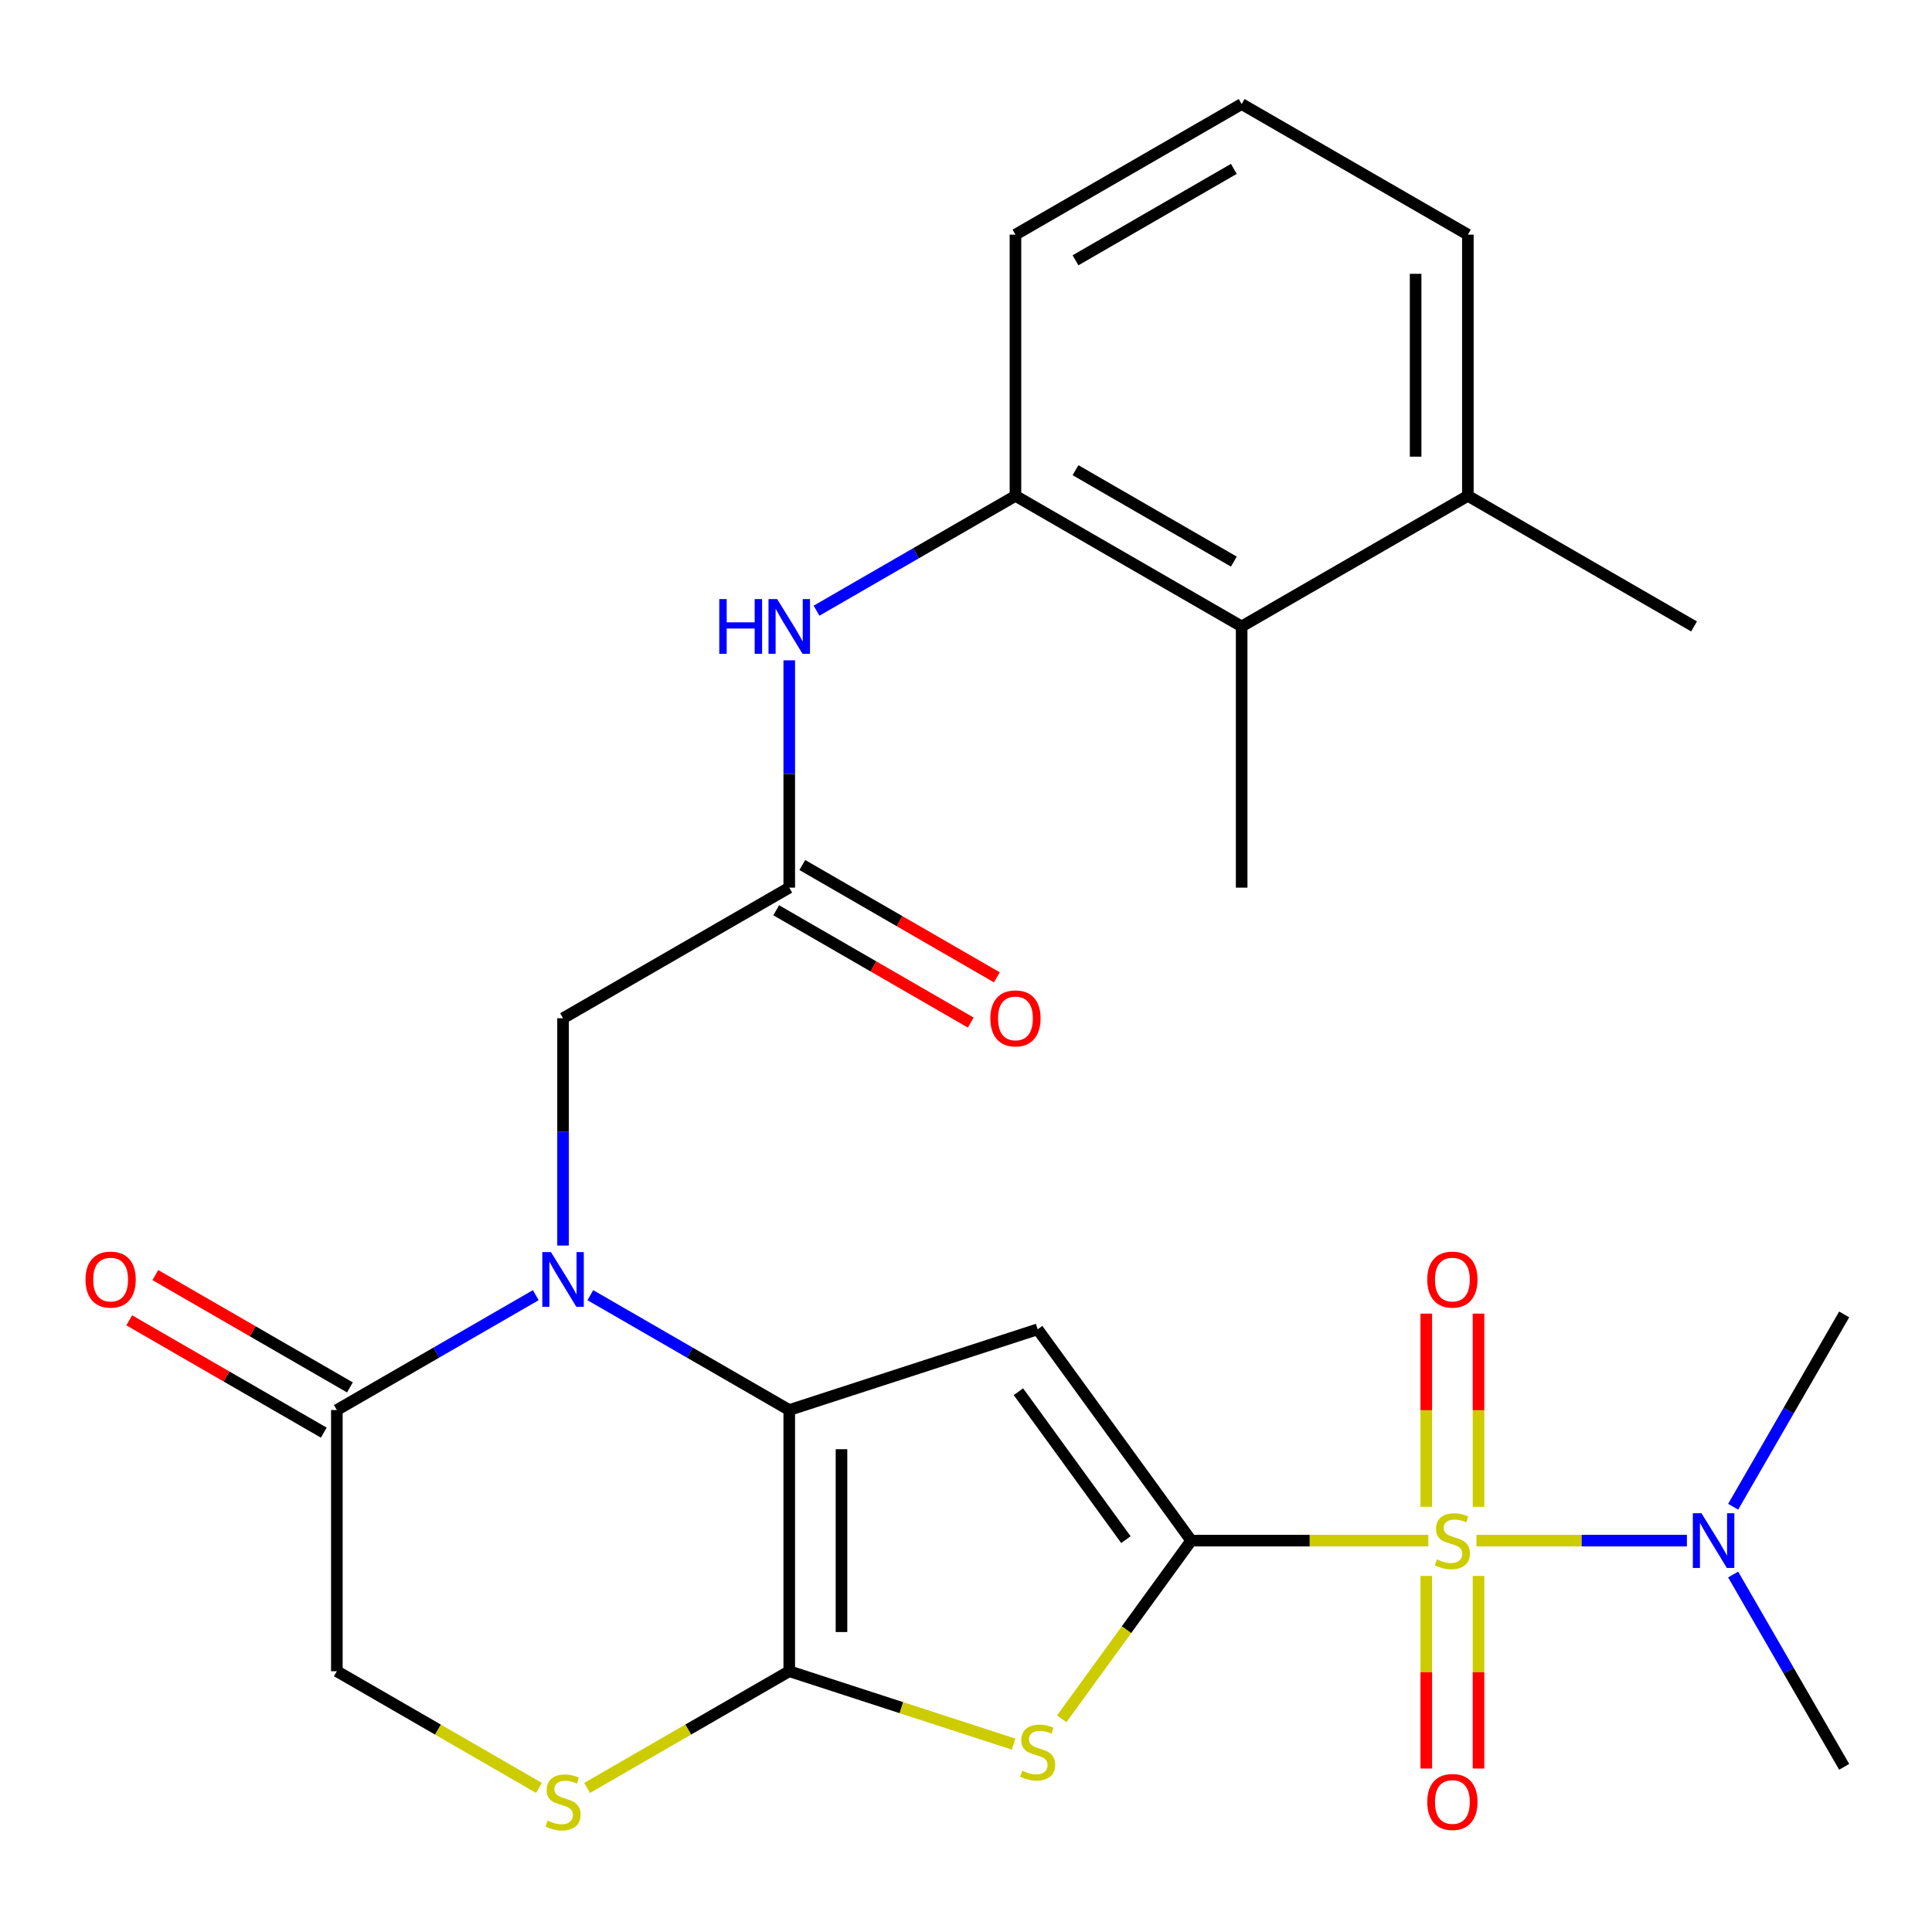 <?xml version='1.0' encoding='iso-8859-1'?>
<svg version='1.1' baseProfile='full'
              xmlns='http://www.w3.org/2000/svg'
                      xmlns:rdkit='http://www.rdkit.org/xml'
                      xmlns:xlink='http://www.w3.org/1999/xlink'
                  xml:space='preserve'
width='1000px' height='1000px' viewBox='0 0 1000 1000'>
<!-- END OF HEADER -->
<rect style='opacity:1.0;fill:#FFFFFF;stroke:none' width='1000' height='1000' x='0' y='0'> </rect>
<path class='bond-0' d='M 616.559,797.425 L 677.927,797.425' style='fill:none;fill-rule:evenodd;stroke:#000000;stroke-width:6px;stroke-linecap:butt;stroke-linejoin:miter;stroke-opacity:1' />
<path class='bond-0' d='M 677.927,797.425 L 739.294,797.425' style='fill:none;fill-rule:evenodd;stroke:#CCCC00;stroke-width:6px;stroke-linecap:butt;stroke-linejoin:miter;stroke-opacity:1' />
<path class='bond-2' d='M 616.559,797.425 L 537.094,688.05' style='fill:none;fill-rule:evenodd;stroke:#000000;stroke-width:6px;stroke-linecap:butt;stroke-linejoin:miter;stroke-opacity:1' />
<path class='bond-2' d='M 582.765,796.912 L 527.139,720.35' style='fill:none;fill-rule:evenodd;stroke:#000000;stroke-width:6px;stroke-linecap:butt;stroke-linejoin:miter;stroke-opacity:1' />
<path class='bond-5' d='M 616.559,797.425 L 583.057,843.538' style='fill:none;fill-rule:evenodd;stroke:#000000;stroke-width:6px;stroke-linecap:butt;stroke-linejoin:miter;stroke-opacity:1' />
<path class='bond-5' d='M 583.057,843.538 L 549.554,889.65' style='fill:none;fill-rule:evenodd;stroke:#CCCC00;stroke-width:6px;stroke-linecap:butt;stroke-linejoin:miter;stroke-opacity:1' />
<path class='bond-11' d='M 764.214,797.425 L 818.677,797.425' style='fill:none;fill-rule:evenodd;stroke:#CCCC00;stroke-width:6px;stroke-linecap:butt;stroke-linejoin:miter;stroke-opacity:1' />
<path class='bond-11' d='M 818.677,797.425 L 873.14,797.425' style='fill:none;fill-rule:evenodd;stroke:#0000FF;stroke-width:6px;stroke-linecap:butt;stroke-linejoin:miter;stroke-opacity:1' />
<path class='bond-13' d='M 738.234,815.685 L 738.234,865.531' style='fill:none;fill-rule:evenodd;stroke:#CCCC00;stroke-width:6px;stroke-linecap:butt;stroke-linejoin:miter;stroke-opacity:1' />
<path class='bond-13' d='M 738.234,865.531 L 738.234,915.376' style='fill:none;fill-rule:evenodd;stroke:#FF0000;stroke-width:6px;stroke-linecap:butt;stroke-linejoin:miter;stroke-opacity:1' />
<path class='bond-13' d='M 765.273,815.685 L 765.273,865.531' style='fill:none;fill-rule:evenodd;stroke:#CCCC00;stroke-width:6px;stroke-linecap:butt;stroke-linejoin:miter;stroke-opacity:1' />
<path class='bond-13' d='M 765.273,865.531 L 765.273,915.376' style='fill:none;fill-rule:evenodd;stroke:#FF0000;stroke-width:6px;stroke-linecap:butt;stroke-linejoin:miter;stroke-opacity:1' />
<path class='bond-14' d='M 765.273,779.925 L 765.273,729.929' style='fill:none;fill-rule:evenodd;stroke:#CCCC00;stroke-width:6px;stroke-linecap:butt;stroke-linejoin:miter;stroke-opacity:1' />
<path class='bond-14' d='M 765.273,729.929 L 765.273,679.933' style='fill:none;fill-rule:evenodd;stroke:#FF0000;stroke-width:6px;stroke-linecap:butt;stroke-linejoin:miter;stroke-opacity:1' />
<path class='bond-14' d='M 738.234,779.925 L 738.234,729.929' style='fill:none;fill-rule:evenodd;stroke:#CCCC00;stroke-width:6px;stroke-linecap:butt;stroke-linejoin:miter;stroke-opacity:1' />
<path class='bond-14' d='M 738.234,729.929 L 738.234,679.933' style='fill:none;fill-rule:evenodd;stroke:#FF0000;stroke-width:6px;stroke-linecap:butt;stroke-linejoin:miter;stroke-opacity:1' />
<path class='bond-1' d='M 408.516,729.828 L 537.094,688.05' style='fill:none;fill-rule:evenodd;stroke:#000000;stroke-width:6px;stroke-linecap:butt;stroke-linejoin:miter;stroke-opacity:1' />
<path class='bond-4' d='M 408.516,729.828 L 357.035,700.105' style='fill:none;fill-rule:evenodd;stroke:#000000;stroke-width:6px;stroke-linecap:butt;stroke-linejoin:miter;stroke-opacity:1' />
<path class='bond-4' d='M 357.035,700.105 L 305.554,670.383' style='fill:none;fill-rule:evenodd;stroke:#0000FF;stroke-width:6px;stroke-linecap:butt;stroke-linejoin:miter;stroke-opacity:1' />
<path class='bond-27' d='M 408.516,729.828 L 408.516,865.022' style='fill:none;fill-rule:evenodd;stroke:#000000;stroke-width:6px;stroke-linecap:butt;stroke-linejoin:miter;stroke-opacity:1' />
<path class='bond-27' d='M 435.555,750.107 L 435.555,844.743' style='fill:none;fill-rule:evenodd;stroke:#000000;stroke-width:6px;stroke-linecap:butt;stroke-linejoin:miter;stroke-opacity:1' />
<path class='bond-3' d='M 408.516,865.022 L 466.575,883.887' style='fill:none;fill-rule:evenodd;stroke:#000000;stroke-width:6px;stroke-linecap:butt;stroke-linejoin:miter;stroke-opacity:1' />
<path class='bond-3' d='M 466.575,883.887 L 524.634,902.751' style='fill:none;fill-rule:evenodd;stroke:#CCCC00;stroke-width:6px;stroke-linecap:butt;stroke-linejoin:miter;stroke-opacity:1' />
<path class='bond-6' d='M 408.516,865.022 L 356.205,895.224' style='fill:none;fill-rule:evenodd;stroke:#000000;stroke-width:6px;stroke-linecap:butt;stroke-linejoin:miter;stroke-opacity:1' />
<path class='bond-6' d='M 356.205,895.224 L 303.894,925.426' style='fill:none;fill-rule:evenodd;stroke:#CCCC00;stroke-width:6px;stroke-linecap:butt;stroke-linejoin:miter;stroke-opacity:1' />
<path class='bond-7' d='M 277.315,670.383 L 225.834,700.105' style='fill:none;fill-rule:evenodd;stroke:#0000FF;stroke-width:6px;stroke-linecap:butt;stroke-linejoin:miter;stroke-opacity:1' />
<path class='bond-7' d='M 225.834,700.105 L 174.353,729.828' style='fill:none;fill-rule:evenodd;stroke:#000000;stroke-width:6px;stroke-linecap:butt;stroke-linejoin:miter;stroke-opacity:1' />
<path class='bond-12' d='M 291.434,644.691 L 291.434,585.863' style='fill:none;fill-rule:evenodd;stroke:#0000FF;stroke-width:6px;stroke-linecap:butt;stroke-linejoin:miter;stroke-opacity:1' />
<path class='bond-12' d='M 291.434,585.863 L 291.434,527.036' style='fill:none;fill-rule:evenodd;stroke:#000000;stroke-width:6px;stroke-linecap:butt;stroke-linejoin:miter;stroke-opacity:1' />
<path class='bond-16' d='M 278.975,925.426 L 226.664,895.224' style='fill:none;fill-rule:evenodd;stroke:#CCCC00;stroke-width:6px;stroke-linecap:butt;stroke-linejoin:miter;stroke-opacity:1' />
<path class='bond-16' d='M 226.664,895.224 L 174.353,865.022' style='fill:none;fill-rule:evenodd;stroke:#000000;stroke-width:6px;stroke-linecap:butt;stroke-linejoin:miter;stroke-opacity:1' />
<path class='bond-17' d='M 181.112,718.12 L 130.761,689.049' style='fill:none;fill-rule:evenodd;stroke:#000000;stroke-width:6px;stroke-linecap:butt;stroke-linejoin:miter;stroke-opacity:1' />
<path class='bond-17' d='M 130.761,689.049 L 80.41,659.979' style='fill:none;fill-rule:evenodd;stroke:#FF0000;stroke-width:6px;stroke-linecap:butt;stroke-linejoin:miter;stroke-opacity:1' />
<path class='bond-17' d='M 167.593,741.536 L 117.242,712.466' style='fill:none;fill-rule:evenodd;stroke:#000000;stroke-width:6px;stroke-linecap:butt;stroke-linejoin:miter;stroke-opacity:1' />
<path class='bond-17' d='M 117.242,712.466 L 66.891,683.396' style='fill:none;fill-rule:evenodd;stroke:#FF0000;stroke-width:6px;stroke-linecap:butt;stroke-linejoin:miter;stroke-opacity:1' />
<path class='bond-28' d='M 174.353,729.828 L 174.353,865.022' style='fill:none;fill-rule:evenodd;stroke:#000000;stroke-width:6px;stroke-linecap:butt;stroke-linejoin:miter;stroke-opacity:1' />
<path class='bond-8' d='M 408.516,459.439 L 291.434,527.036' style='fill:none;fill-rule:evenodd;stroke:#000000;stroke-width:6px;stroke-linecap:butt;stroke-linejoin:miter;stroke-opacity:1' />
<path class='bond-9' d='M 408.516,459.439 L 408.516,400.612' style='fill:none;fill-rule:evenodd;stroke:#000000;stroke-width:6px;stroke-linecap:butt;stroke-linejoin:miter;stroke-opacity:1' />
<path class='bond-9' d='M 408.516,400.612 L 408.516,341.784' style='fill:none;fill-rule:evenodd;stroke:#0000FF;stroke-width:6px;stroke-linecap:butt;stroke-linejoin:miter;stroke-opacity:1' />
<path class='bond-18' d='M 401.757,471.147 L 452.108,500.217' style='fill:none;fill-rule:evenodd;stroke:#000000;stroke-width:6px;stroke-linecap:butt;stroke-linejoin:miter;stroke-opacity:1' />
<path class='bond-18' d='M 452.108,500.217 L 502.459,529.287' style='fill:none;fill-rule:evenodd;stroke:#FF0000;stroke-width:6px;stroke-linecap:butt;stroke-linejoin:miter;stroke-opacity:1' />
<path class='bond-18' d='M 415.276,447.731 L 465.627,476.801' style='fill:none;fill-rule:evenodd;stroke:#000000;stroke-width:6px;stroke-linecap:butt;stroke-linejoin:miter;stroke-opacity:1' />
<path class='bond-18' d='M 465.627,476.801 L 515.978,505.871' style='fill:none;fill-rule:evenodd;stroke:#FF0000;stroke-width:6px;stroke-linecap:butt;stroke-linejoin:miter;stroke-opacity:1' />
<path class='bond-10' d='M 422.636,316.092 L 474.117,286.37' style='fill:none;fill-rule:evenodd;stroke:#0000FF;stroke-width:6px;stroke-linecap:butt;stroke-linejoin:miter;stroke-opacity:1' />
<path class='bond-10' d='M 474.117,286.37 L 525.598,256.647' style='fill:none;fill-rule:evenodd;stroke:#000000;stroke-width:6px;stroke-linecap:butt;stroke-linejoin:miter;stroke-opacity:1' />
<path class='bond-15' d='M 525.598,256.647 L 642.68,324.244' style='fill:none;fill-rule:evenodd;stroke:#000000;stroke-width:6px;stroke-linecap:butt;stroke-linejoin:miter;stroke-opacity:1' />
<path class='bond-15' d='M 556.68,243.37 L 638.637,290.688' style='fill:none;fill-rule:evenodd;stroke:#000000;stroke-width:6px;stroke-linecap:butt;stroke-linejoin:miter;stroke-opacity:1' />
<path class='bond-20' d='M 525.598,256.647 L 525.598,121.453' style='fill:none;fill-rule:evenodd;stroke:#000000;stroke-width:6px;stroke-linecap:butt;stroke-linejoin:miter;stroke-opacity:1' />
<path class='bond-23' d='M 897.075,779.885 L 925.81,730.114' style='fill:none;fill-rule:evenodd;stroke:#0000FF;stroke-width:6px;stroke-linecap:butt;stroke-linejoin:miter;stroke-opacity:1' />
<path class='bond-23' d='M 925.81,730.114 L 954.545,680.343' style='fill:none;fill-rule:evenodd;stroke:#000000;stroke-width:6px;stroke-linecap:butt;stroke-linejoin:miter;stroke-opacity:1' />
<path class='bond-24' d='M 897.075,814.965 L 925.81,864.736' style='fill:none;fill-rule:evenodd;stroke:#0000FF;stroke-width:6px;stroke-linecap:butt;stroke-linejoin:miter;stroke-opacity:1' />
<path class='bond-24' d='M 925.81,864.736 L 954.545,914.507' style='fill:none;fill-rule:evenodd;stroke:#000000;stroke-width:6px;stroke-linecap:butt;stroke-linejoin:miter;stroke-opacity:1' />
<path class='bond-19' d='M 642.68,324.244 L 759.762,256.647' style='fill:none;fill-rule:evenodd;stroke:#000000;stroke-width:6px;stroke-linecap:butt;stroke-linejoin:miter;stroke-opacity:1' />
<path class='bond-22' d='M 642.68,324.244 L 642.68,459.439' style='fill:none;fill-rule:evenodd;stroke:#000000;stroke-width:6px;stroke-linecap:butt;stroke-linejoin:miter;stroke-opacity:1' />
<path class='bond-26' d='M 759.762,256.647 L 876.844,324.244' style='fill:none;fill-rule:evenodd;stroke:#000000;stroke-width:6px;stroke-linecap:butt;stroke-linejoin:miter;stroke-opacity:1' />
<path class='bond-29' d='M 759.762,256.647 L 759.762,121.453' style='fill:none;fill-rule:evenodd;stroke:#000000;stroke-width:6px;stroke-linecap:butt;stroke-linejoin:miter;stroke-opacity:1' />
<path class='bond-29' d='M 732.723,236.368 L 732.723,141.732' style='fill:none;fill-rule:evenodd;stroke:#000000;stroke-width:6px;stroke-linecap:butt;stroke-linejoin:miter;stroke-opacity:1' />
<path class='bond-21' d='M 525.598,121.453 L 642.68,53.855' style='fill:none;fill-rule:evenodd;stroke:#000000;stroke-width:6px;stroke-linecap:butt;stroke-linejoin:miter;stroke-opacity:1' />
<path class='bond-21' d='M 556.68,134.729 L 638.637,87.411' style='fill:none;fill-rule:evenodd;stroke:#000000;stroke-width:6px;stroke-linecap:butt;stroke-linejoin:miter;stroke-opacity:1' />
<path class='bond-25' d='M 642.68,53.855 L 759.762,121.453' style='fill:none;fill-rule:evenodd;stroke:#000000;stroke-width:6px;stroke-linecap:butt;stroke-linejoin:miter;stroke-opacity:1' />
<path  class='atom-1' d='M 743.754 807.145
Q 744.074 807.265, 745.394 807.825
Q 746.714 808.385, 748.154 808.745
Q 749.634 809.065, 751.074 809.065
Q 753.754 809.065, 755.314 807.785
Q 756.874 806.465, 756.874 804.185
Q 756.874 802.625, 756.074 801.665
Q 755.314 800.705, 754.114 800.185
Q 752.914 799.665, 750.914 799.065
Q 748.394 798.305, 746.874 797.585
Q 745.394 796.865, 744.314 795.345
Q 743.274 793.825, 743.274 791.265
Q 743.274 787.705, 745.674 785.505
Q 748.114 783.305, 752.914 783.305
Q 756.194 783.305, 759.914 784.865
L 758.994 787.945
Q 755.594 786.545, 753.034 786.545
Q 750.274 786.545, 748.754 787.705
Q 747.234 788.825, 747.274 790.785
Q 747.274 792.305, 748.034 793.225
Q 748.834 794.145, 749.954 794.665
Q 751.114 795.185, 753.034 795.785
Q 755.594 796.585, 757.114 797.385
Q 758.634 798.185, 759.714 799.825
Q 760.834 801.425, 760.834 804.185
Q 760.834 808.105, 758.194 810.225
Q 755.594 812.305, 751.234 812.305
Q 748.714 812.305, 746.794 811.745
Q 744.914 811.225, 742.674 810.305
L 743.754 807.145
' fill='#CCCC00'/>
<path  class='atom-5' d='M 285.174 648.071
L 294.454 663.071
Q 295.374 664.551, 296.854 667.231
Q 298.334 669.911, 298.414 670.071
L 298.414 648.071
L 302.174 648.071
L 302.174 676.391
L 298.294 676.391
L 288.334 659.991
Q 287.174 658.071, 285.934 655.871
Q 284.734 653.671, 284.374 652.991
L 284.374 676.391
L 280.694 676.391
L 280.694 648.071
L 285.174 648.071
' fill='#0000FF'/>
<path  class='atom-6' d='M 529.094 916.52
Q 529.414 916.64, 530.734 917.2
Q 532.054 917.76, 533.494 918.12
Q 534.974 918.44, 536.414 918.44
Q 539.094 918.44, 540.654 917.16
Q 542.214 915.84, 542.214 913.56
Q 542.214 912, 541.414 911.04
Q 540.654 910.08, 539.454 909.56
Q 538.254 909.04, 536.254 908.44
Q 533.734 907.68, 532.214 906.96
Q 530.734 906.24, 529.654 904.72
Q 528.614 903.2, 528.614 900.64
Q 528.614 897.08, 531.014 894.88
Q 533.454 892.68, 538.254 892.68
Q 541.534 892.68, 545.254 894.24
L 544.334 897.32
Q 540.934 895.92, 538.374 895.92
Q 535.614 895.92, 534.094 897.08
Q 532.574 898.2, 532.614 900.16
Q 532.614 901.68, 533.374 902.6
Q 534.174 903.52, 535.294 904.04
Q 536.454 904.56, 538.374 905.16
Q 540.934 905.96, 542.454 906.76
Q 543.974 907.56, 545.054 909.2
Q 546.174 910.8, 546.174 913.56
Q 546.174 917.48, 543.534 919.6
Q 540.934 921.68, 536.574 921.68
Q 534.054 921.68, 532.134 921.12
Q 530.254 920.6, 528.014 919.68
L 529.094 916.52
' fill='#CCCC00'/>
<path  class='atom-7' d='M 283.434 942.34
Q 283.754 942.46, 285.074 943.02
Q 286.394 943.58, 287.834 943.94
Q 289.314 944.26, 290.754 944.26
Q 293.434 944.26, 294.994 942.98
Q 296.554 941.66, 296.554 939.38
Q 296.554 937.82, 295.754 936.86
Q 294.994 935.9, 293.794 935.38
Q 292.594 934.86, 290.594 934.26
Q 288.074 933.5, 286.554 932.78
Q 285.074 932.06, 283.994 930.54
Q 282.954 929.02, 282.954 926.46
Q 282.954 922.9, 285.354 920.7
Q 287.794 918.5, 292.594 918.5
Q 295.874 918.5, 299.594 920.06
L 298.674 923.14
Q 295.274 921.74, 292.714 921.74
Q 289.954 921.74, 288.434 922.9
Q 286.914 924.02, 286.954 925.98
Q 286.954 927.5, 287.714 928.42
Q 288.514 929.34, 289.634 929.86
Q 290.794 930.38, 292.714 930.98
Q 295.274 931.78, 296.794 932.58
Q 298.314 933.38, 299.394 935.02
Q 300.514 936.62, 300.514 939.38
Q 300.514 943.3, 297.874 945.42
Q 295.274 947.5, 290.914 947.5
Q 288.394 947.5, 286.474 946.94
Q 284.594 946.42, 282.354 945.5
L 283.434 942.34
' fill='#CCCC00'/>
<path  class='atom-10' d='M 372.296 310.084
L 376.136 310.084
L 376.136 322.124
L 390.616 322.124
L 390.616 310.084
L 394.456 310.084
L 394.456 338.404
L 390.616 338.404
L 390.616 325.324
L 376.136 325.324
L 376.136 338.404
L 372.296 338.404
L 372.296 310.084
' fill='#0000FF'/>
<path  class='atom-10' d='M 402.256 310.084
L 411.536 325.084
Q 412.456 326.564, 413.936 329.244
Q 415.416 331.924, 415.496 332.084
L 415.496 310.084
L 419.256 310.084
L 419.256 338.404
L 415.376 338.404
L 405.416 322.004
Q 404.256 320.084, 403.016 317.884
Q 401.816 315.684, 401.456 315.004
L 401.456 338.404
L 397.776 338.404
L 397.776 310.084
L 402.256 310.084
' fill='#0000FF'/>
<path  class='atom-12' d='M 880.688 783.265
L 889.968 798.265
Q 890.888 799.745, 892.368 802.425
Q 893.848 805.105, 893.928 805.265
L 893.928 783.265
L 897.688 783.265
L 897.688 811.585
L 893.808 811.585
L 883.848 795.185
Q 882.688 793.265, 881.448 791.065
Q 880.248 788.865, 879.888 788.185
L 879.888 811.585
L 876.208 811.585
L 876.208 783.265
L 880.688 783.265
' fill='#0000FF'/>
<path  class='atom-14' d='M 738.754 932.7
Q 738.754 925.9, 742.114 922.1
Q 745.474 918.3, 751.754 918.3
Q 758.034 918.3, 761.394 922.1
Q 764.754 925.9, 764.754 932.7
Q 764.754 939.58, 761.354 943.5
Q 757.954 947.38, 751.754 947.38
Q 745.514 947.38, 742.114 943.5
Q 738.754 939.62, 738.754 932.7
M 751.754 944.18
Q 756.074 944.18, 758.394 941.3
Q 760.754 938.38, 760.754 932.7
Q 760.754 927.14, 758.394 924.34
Q 756.074 921.5, 751.754 921.5
Q 747.434 921.5, 745.074 924.3
Q 742.754 927.1, 742.754 932.7
Q 742.754 938.42, 745.074 941.3
Q 747.434 944.18, 751.754 944.18
' fill='#FF0000'/>
<path  class='atom-15' d='M 738.754 662.311
Q 738.754 655.511, 742.114 651.711
Q 745.474 647.911, 751.754 647.911
Q 758.034 647.911, 761.394 651.711
Q 764.754 655.511, 764.754 662.311
Q 764.754 669.191, 761.354 673.111
Q 757.954 676.991, 751.754 676.991
Q 745.514 676.991, 742.114 673.111
Q 738.754 669.231, 738.754 662.311
M 751.754 673.791
Q 756.074 673.791, 758.394 670.911
Q 760.754 667.991, 760.754 662.311
Q 760.754 656.751, 758.394 653.951
Q 756.074 651.111, 751.754 651.111
Q 747.434 651.111, 745.074 653.911
Q 742.754 656.711, 742.754 662.311
Q 742.754 668.031, 745.074 670.911
Q 747.434 673.791, 751.754 673.791
' fill='#FF0000'/>
<path  class='atom-18' d='M 44.271 662.311
Q 44.271 655.511, 47.631 651.711
Q 50.991 647.911, 57.271 647.911
Q 63.551 647.911, 66.911 651.711
Q 70.271 655.511, 70.271 662.311
Q 70.271 669.191, 66.871 673.111
Q 63.471 676.991, 57.271 676.991
Q 51.031 676.991, 47.631 673.111
Q 44.271 669.231, 44.271 662.311
M 57.271 673.791
Q 61.591 673.791, 63.911 670.911
Q 66.271 667.991, 66.271 662.311
Q 66.271 656.751, 63.911 653.951
Q 61.591 651.111, 57.271 651.111
Q 52.951 651.111, 50.591 653.911
Q 48.271 656.711, 48.271 662.311
Q 48.271 668.031, 50.591 670.911
Q 52.951 673.791, 57.271 673.791
' fill='#FF0000'/>
<path  class='atom-19' d='M 512.598 527.116
Q 512.598 520.316, 515.958 516.516
Q 519.318 512.716, 525.598 512.716
Q 531.878 512.716, 535.238 516.516
Q 538.598 520.316, 538.598 527.116
Q 538.598 533.996, 535.198 537.916
Q 531.798 541.796, 525.598 541.796
Q 519.358 541.796, 515.958 537.916
Q 512.598 534.036, 512.598 527.116
M 525.598 538.596
Q 529.918 538.596, 532.238 535.716
Q 534.598 532.796, 534.598 527.116
Q 534.598 521.556, 532.238 518.756
Q 529.918 515.916, 525.598 515.916
Q 521.278 515.916, 518.918 518.716
Q 516.598 521.516, 516.598 527.116
Q 516.598 532.836, 518.918 535.716
Q 521.278 538.596, 525.598 538.596
' fill='#FF0000'/>
</svg>

